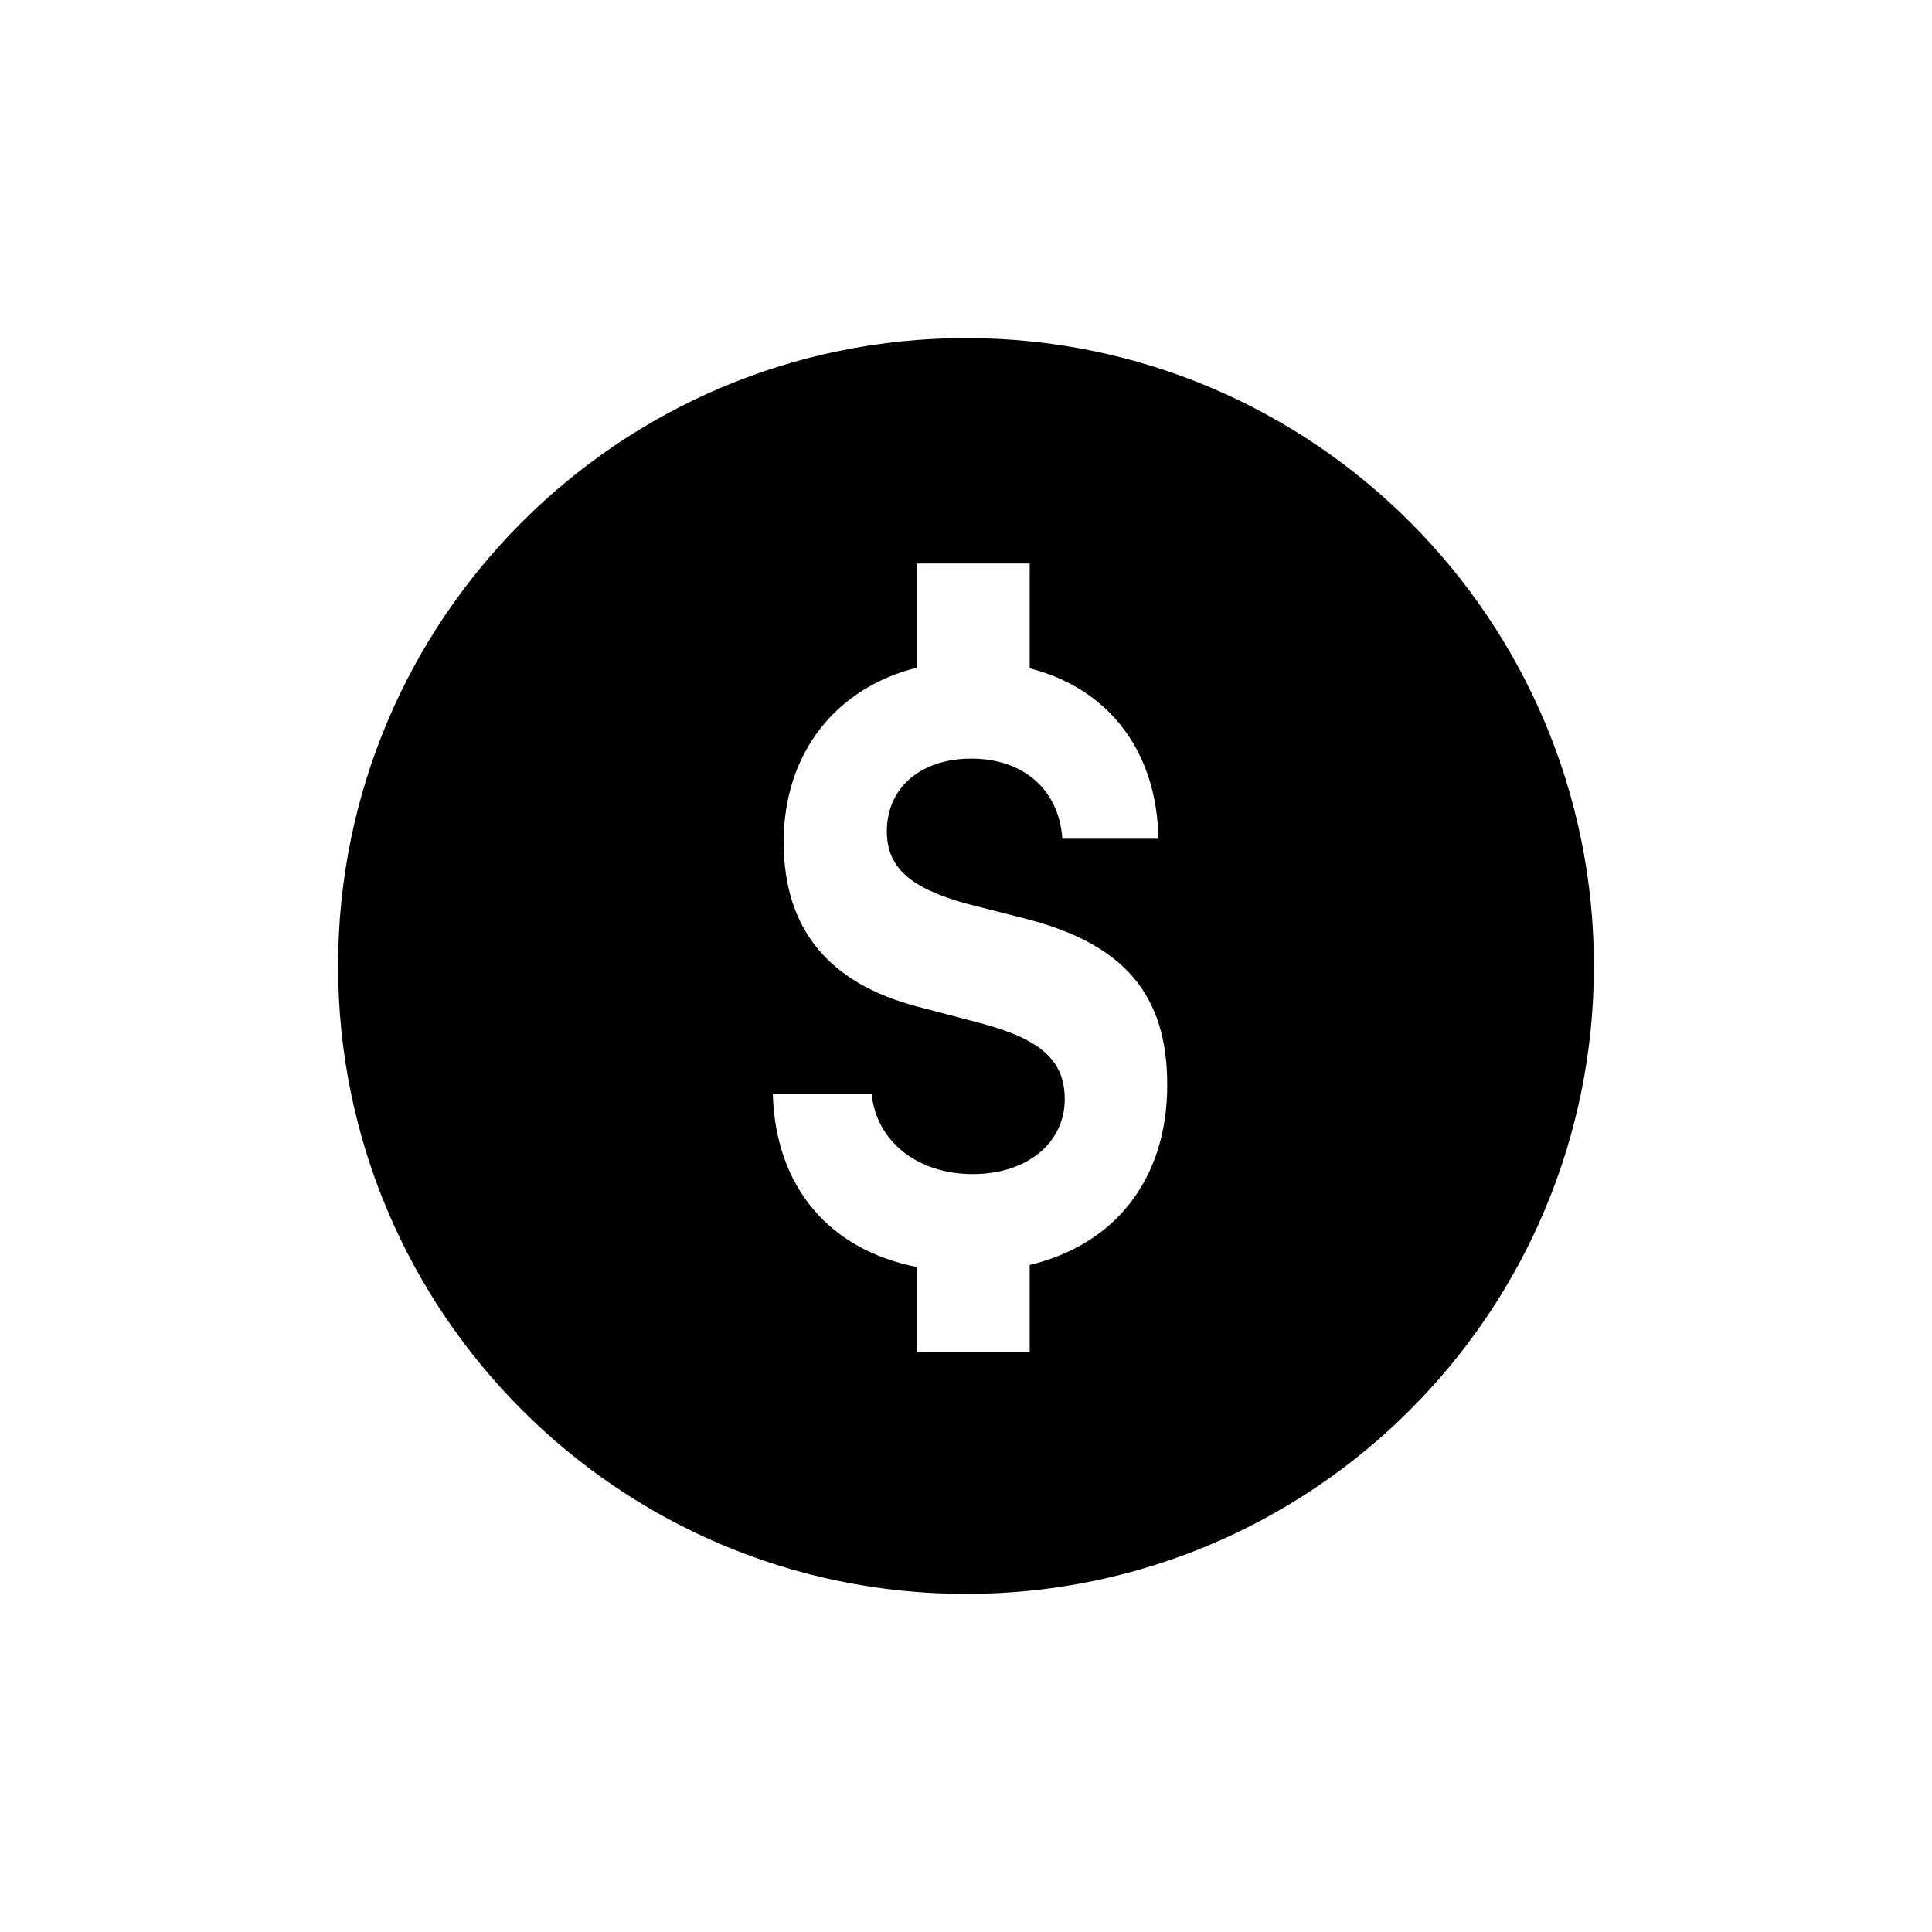 <svg height="120" viewBox="0 0 120 120" width="120" xmlns="http://www.w3.org/2000/svg"><path d="m60 21c21.539 0 39 17.461 39 39s-17.461 39-39 39-39-17.461-39-39 17.461-39 39-39zm3.956 14h-7v6.47c-4.975 1.232-8.281 5.252-8.281 10.831 0 5.359 2.762 8.788 8.37 10.236l3.964 1.041c3.669.991 5.123 2.311 5.123 4.699 0 2.692-2.319 4.648-5.714 4.648-3.373 0-5.988-1.981-6.283-5.004h-6.136c.16 5.814 3.51 9.707 8.956 10.776v5.302h7v-5.429c5.324-1.276 8.544-5.349 8.544-11.183 0-5.588-2.657-8.737-8.75-10.312l-3.69-.94c-3.5-.965-4.976-2.235-4.976-4.496 0-2.718 2.108-4.521 5.25-4.521 3.184 0 5.44 1.88 5.651 4.978h5.967c-.086-5.406-3.06-9.325-7.996-10.588z" fill-rule="evenodd"/></svg>